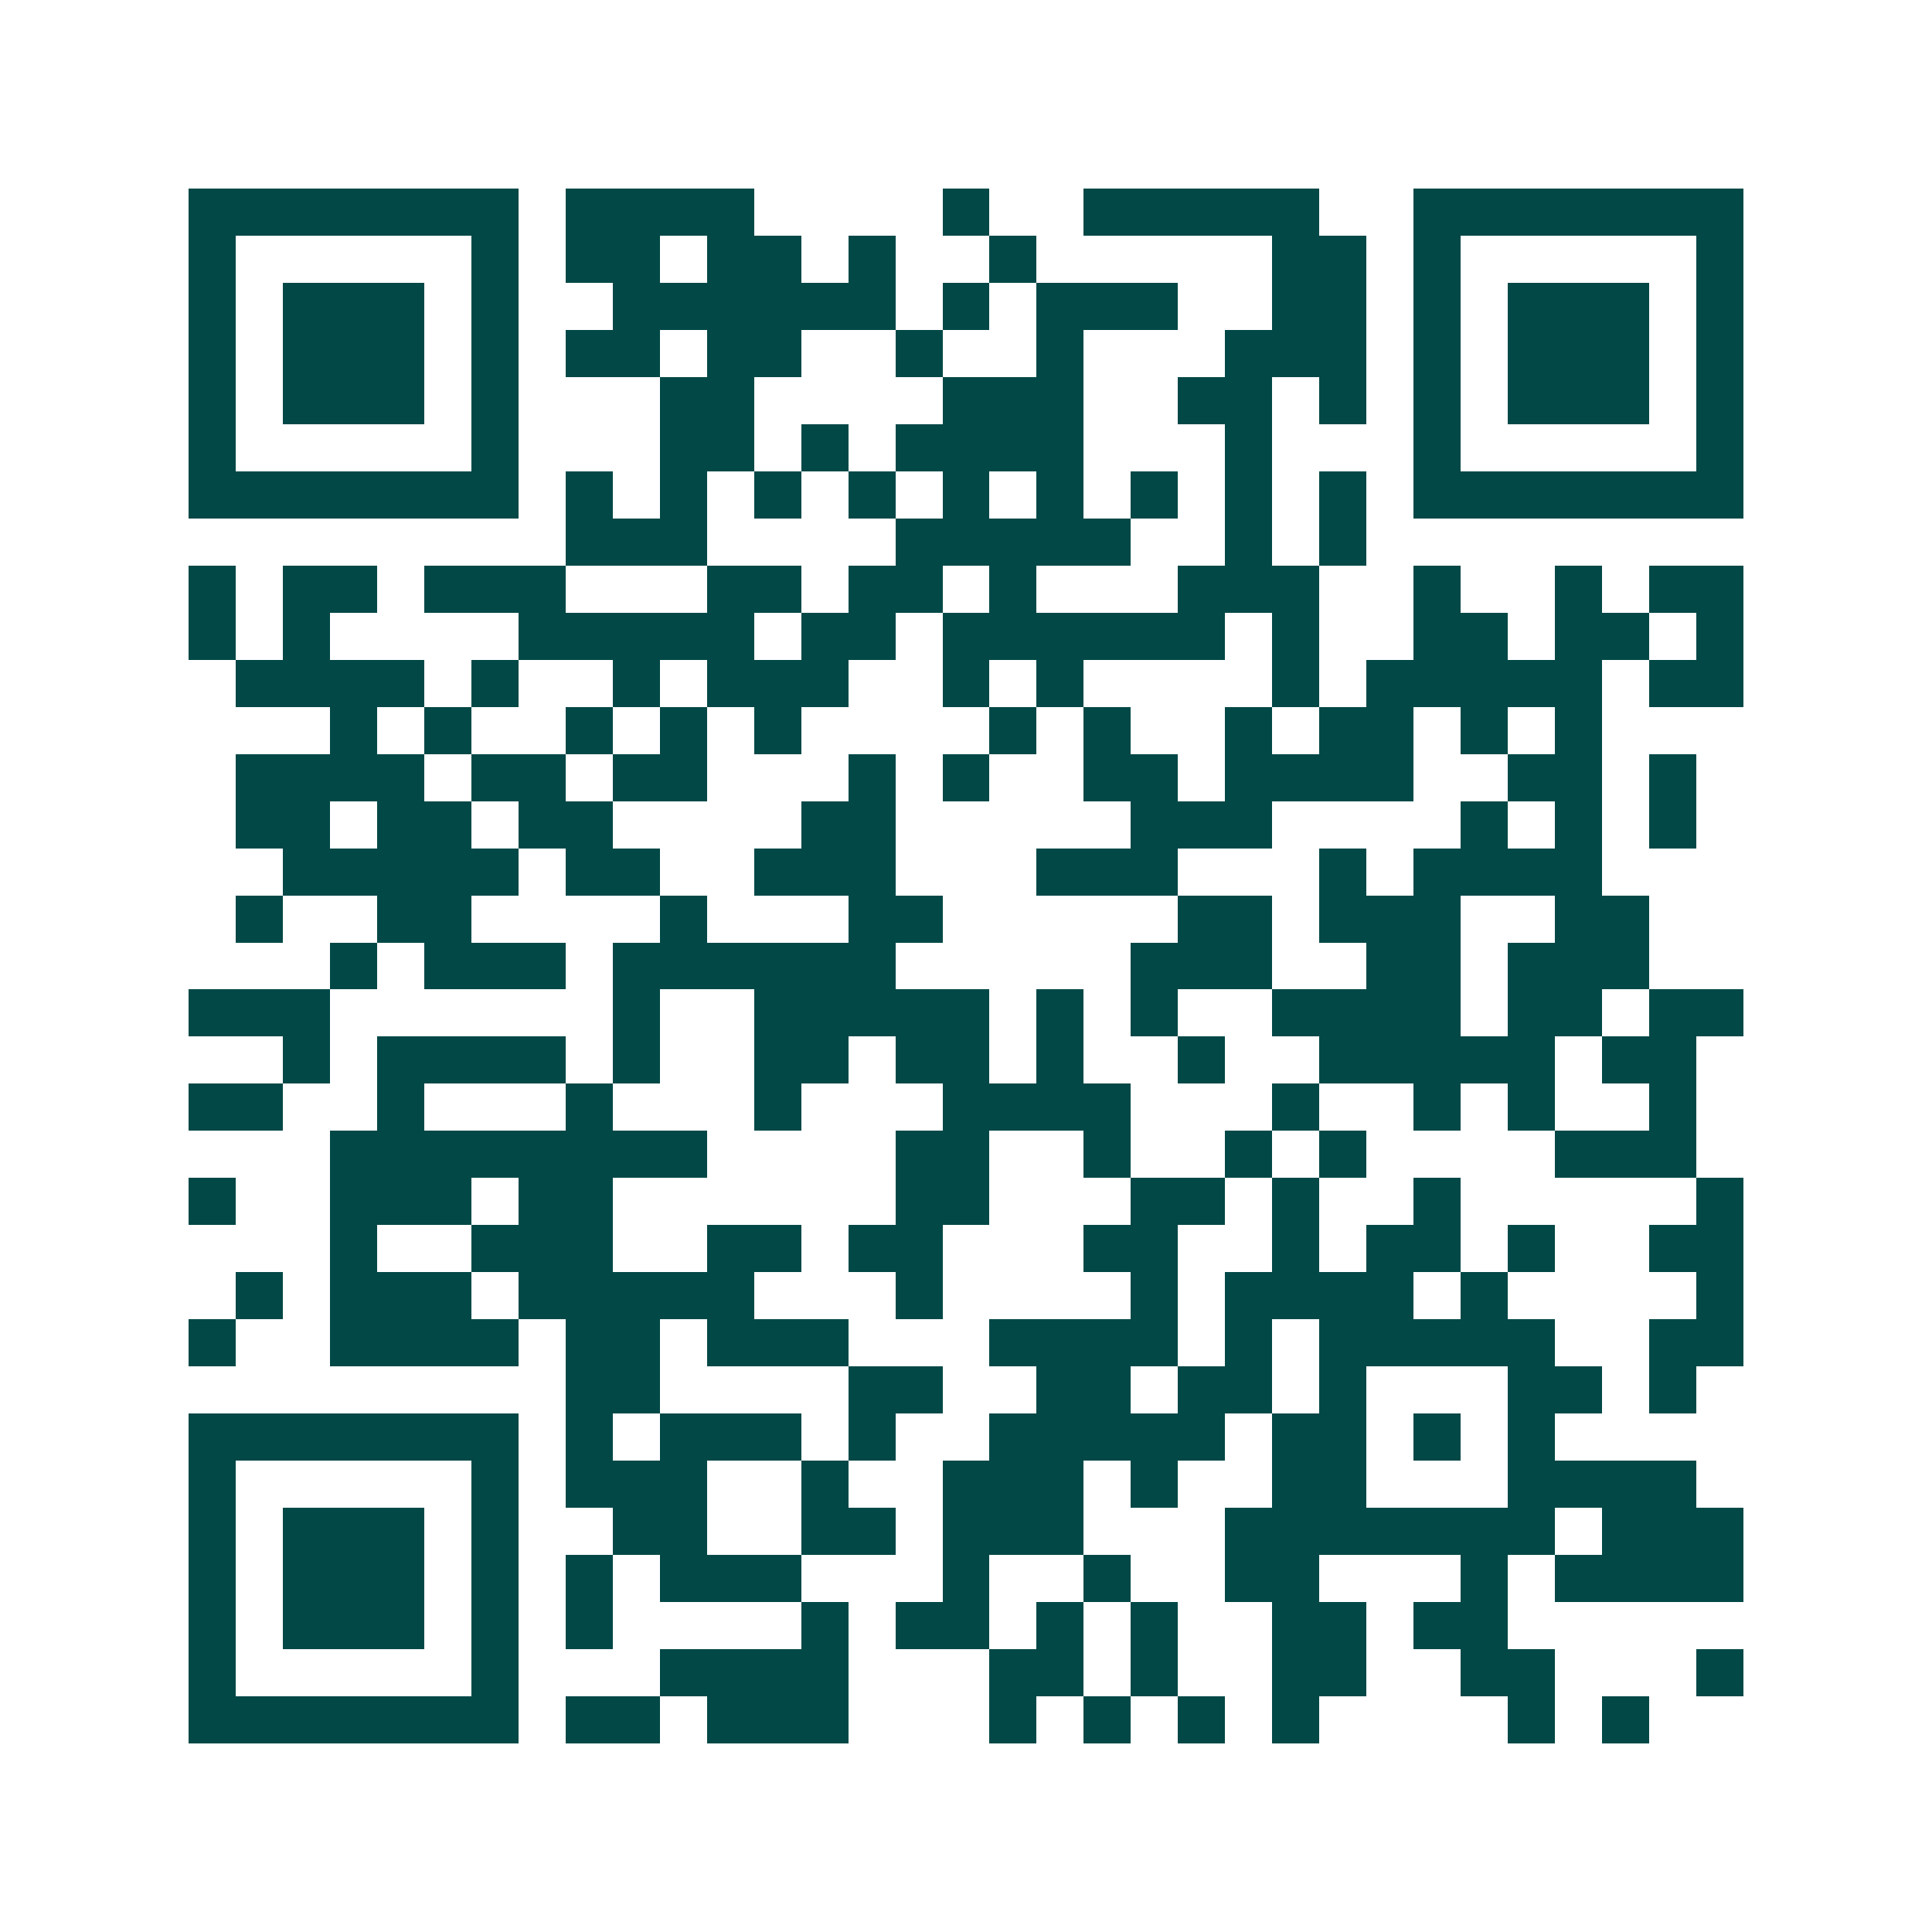 <svg xmlns="http://www.w3.org/2000/svg" width="200" height="200" viewBox="0 0 41 41" shape-rendering="crispEdges"><path fill="#ffffff" d="M0 0h41v41H0z"/><path stroke="#014847" d="M4 4.5h7m1 0h4m4 0h1m2 0h5m2 0h7M4 5.5h1m5 0h1m1 0h2m1 0h2m1 0h1m2 0h1m5 0h2m1 0h1m5 0h1M4 6.5h1m1 0h3m1 0h1m2 0h6m1 0h1m1 0h3m2 0h2m1 0h1m1 0h3m1 0h1M4 7.5h1m1 0h3m1 0h1m1 0h2m1 0h2m2 0h1m2 0h1m3 0h3m1 0h1m1 0h3m1 0h1M4 8.5h1m1 0h3m1 0h1m3 0h2m4 0h3m2 0h2m1 0h1m1 0h1m1 0h3m1 0h1M4 9.5h1m5 0h1m3 0h2m1 0h1m1 0h4m3 0h1m3 0h1m5 0h1M4 10.5h7m1 0h1m1 0h1m1 0h1m1 0h1m1 0h1m1 0h1m1 0h1m1 0h1m1 0h1m1 0h7M12 11.5h3m4 0h5m2 0h1m1 0h1M4 12.5h1m1 0h2m1 0h3m3 0h2m1 0h2m1 0h1m3 0h3m2 0h1m2 0h1m1 0h2M4 13.5h1m1 0h1m4 0h5m1 0h2m1 0h6m1 0h1m2 0h2m1 0h2m1 0h1M5 14.5h4m1 0h1m2 0h1m1 0h3m2 0h1m1 0h1m4 0h1m1 0h5m1 0h2M7 15.5h1m1 0h1m2 0h1m1 0h1m1 0h1m4 0h1m1 0h1m2 0h1m1 0h2m1 0h1m1 0h1M5 16.5h4m1 0h2m1 0h2m3 0h1m1 0h1m2 0h2m1 0h4m2 0h2m1 0h1M5 17.5h2m1 0h2m1 0h2m4 0h2m5 0h3m4 0h1m1 0h1m1 0h1M6 18.5h5m1 0h2m2 0h3m3 0h3m3 0h1m1 0h4M5 19.5h1m2 0h2m4 0h1m3 0h2m5 0h2m1 0h3m2 0h2M7 20.5h1m1 0h3m1 0h6m5 0h3m2 0h2m1 0h3M4 21.5h3m6 0h1m2 0h5m1 0h1m1 0h1m2 0h4m1 0h2m1 0h2M6 22.5h1m1 0h4m1 0h1m2 0h2m1 0h2m1 0h1m2 0h1m2 0h5m1 0h2M4 23.5h2m2 0h1m3 0h1m3 0h1m3 0h4m3 0h1m2 0h1m1 0h1m2 0h1M7 24.5h8m4 0h2m2 0h1m2 0h1m1 0h1m4 0h3M4 25.5h1m2 0h3m1 0h2m6 0h2m3 0h2m1 0h1m2 0h1m5 0h1M7 26.5h1m2 0h3m2 0h2m1 0h2m3 0h2m2 0h1m1 0h2m1 0h1m2 0h2M5 27.5h1m1 0h3m1 0h5m3 0h1m4 0h1m1 0h4m1 0h1m4 0h1M4 28.5h1m2 0h4m1 0h2m1 0h3m3 0h4m1 0h1m1 0h5m2 0h2M12 29.5h2m4 0h2m2 0h2m1 0h2m1 0h1m3 0h2m1 0h1M4 30.5h7m1 0h1m1 0h3m1 0h1m2 0h5m1 0h2m1 0h1m1 0h1M4 31.5h1m5 0h1m1 0h3m2 0h1m2 0h3m1 0h1m2 0h2m3 0h4M4 32.5h1m1 0h3m1 0h1m2 0h2m2 0h2m1 0h3m3 0h7m1 0h3M4 33.5h1m1 0h3m1 0h1m1 0h1m1 0h3m3 0h1m2 0h1m2 0h2m3 0h1m1 0h4M4 34.5h1m1 0h3m1 0h1m1 0h1m4 0h1m1 0h2m1 0h1m1 0h1m2 0h2m1 0h2M4 35.5h1m5 0h1m3 0h4m3 0h2m1 0h1m2 0h2m2 0h2m3 0h1M4 36.5h7m1 0h2m1 0h3m3 0h1m1 0h1m1 0h1m1 0h1m4 0h1m1 0h1"/></svg>
